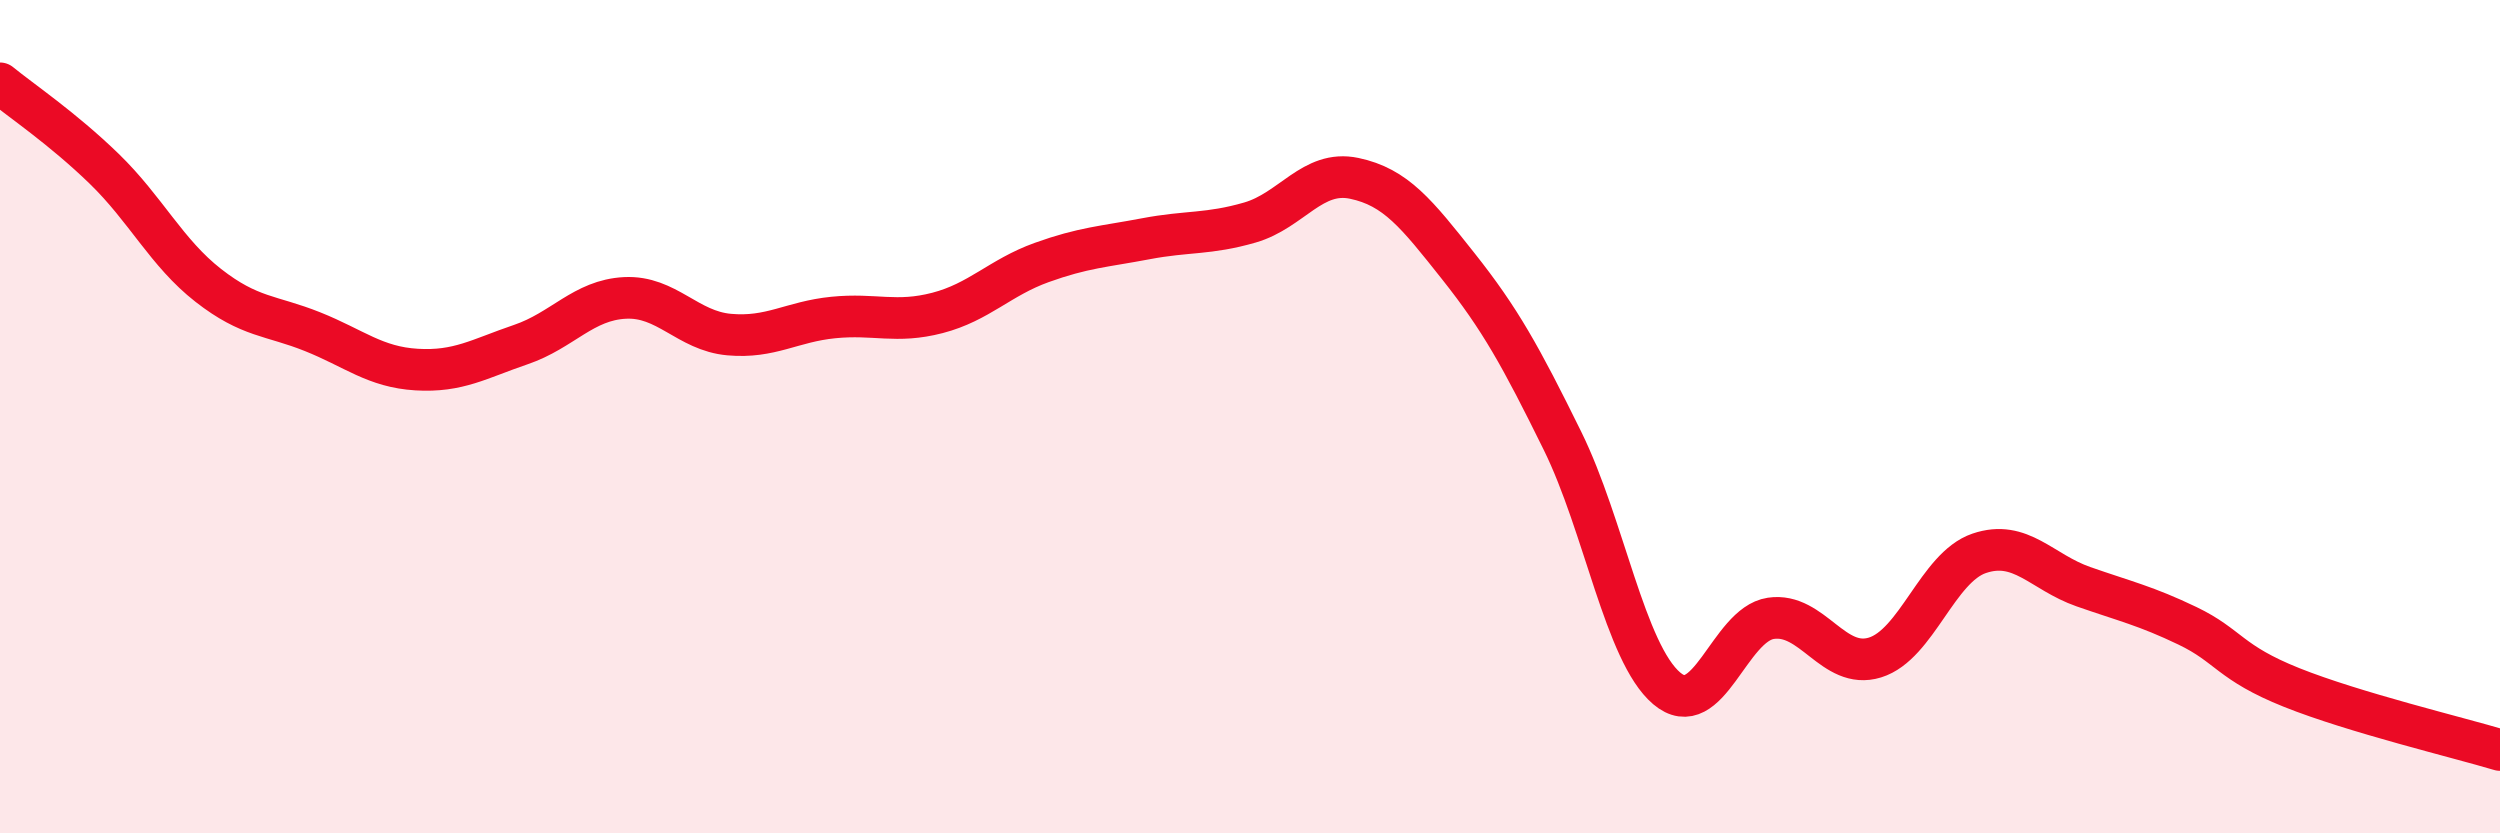 
    <svg width="60" height="20" viewBox="0 0 60 20" xmlns="http://www.w3.org/2000/svg">
      <path
        d="M 0,2 C 0.5,2.41 1.5,3.08 2.5,4.05 C 3.5,5.02 4,6.07 5,6.85 C 6,7.63 6.5,7.56 7.5,7.96 C 8.5,8.36 9,8.81 10,8.87 C 11,8.93 11.5,8.61 12.5,8.27 C 13.5,7.93 14,7.2 15,7.15 C 16,7.1 16.5,7.94 17.5,8.03 C 18.5,8.12 19,7.72 20,7.62 C 21,7.52 21.5,7.77 22.5,7.51 C 23.5,7.25 24,6.66 25,6.3 C 26,5.94 26.5,5.92 27.5,5.73 C 28.5,5.54 29,5.63 30,5.34 C 31,5.05 31.5,4.07 32.5,4.28 C 33.5,4.49 34,5.13 35,6.39 C 36,7.65 36.5,8.55 37.5,10.58 C 38.5,12.61 39,15.67 40,16.52 C 41,17.37 41.5,14.99 42.5,14.84 C 43.5,14.69 44,16.09 45,15.78 C 46,15.47 46.5,13.62 47.5,13.28 C 48.5,12.94 49,13.73 50,14.08 C 51,14.43 51.5,14.54 52.5,15.02 C 53.5,15.5 53.5,15.9 55,16.5 C 56.5,17.1 59,17.7 60,18L60 20L0 20Z"
        fill="#EB0A25"
        opacity="0.1"
        stroke-linecap="round"
        stroke-linejoin="round"
      />
      <path
        d="M 0,2 C 0.5,2.41 1.5,3.08 2.5,4.05 C 3.5,5.02 4,6.07 5,6.85 C 6,7.63 6.5,7.56 7.5,7.96 C 8.5,8.36 9,8.81 10,8.87 C 11,8.93 11.5,8.61 12.5,8.27 C 13.5,7.93 14,7.2 15,7.15 C 16,7.1 16.5,7.94 17.5,8.03 C 18.5,8.12 19,7.72 20,7.62 C 21,7.52 21.5,7.77 22.5,7.51 C 23.5,7.25 24,6.66 25,6.3 C 26,5.94 26.5,5.92 27.5,5.73 C 28.5,5.54 29,5.63 30,5.34 C 31,5.05 31.5,4.07 32.5,4.28 C 33.5,4.49 34,5.13 35,6.39 C 36,7.65 36.5,8.55 37.5,10.58 C 38.5,12.61 39,15.67 40,16.52 C 41,17.37 41.5,14.99 42.5,14.84 C 43.5,14.69 44,16.09 45,15.78 C 46,15.47 46.5,13.62 47.5,13.28 C 48.5,12.94 49,13.73 50,14.08 C 51,14.43 51.5,14.54 52.5,15.02 C 53.5,15.5 53.5,15.9 55,16.5 C 56.5,17.1 59,17.7 60,18"
        stroke="#EB0A25"
        stroke-width="1"
        fill="none"
        stroke-linecap="round"
        stroke-linejoin="round"
      />
    </svg>
  